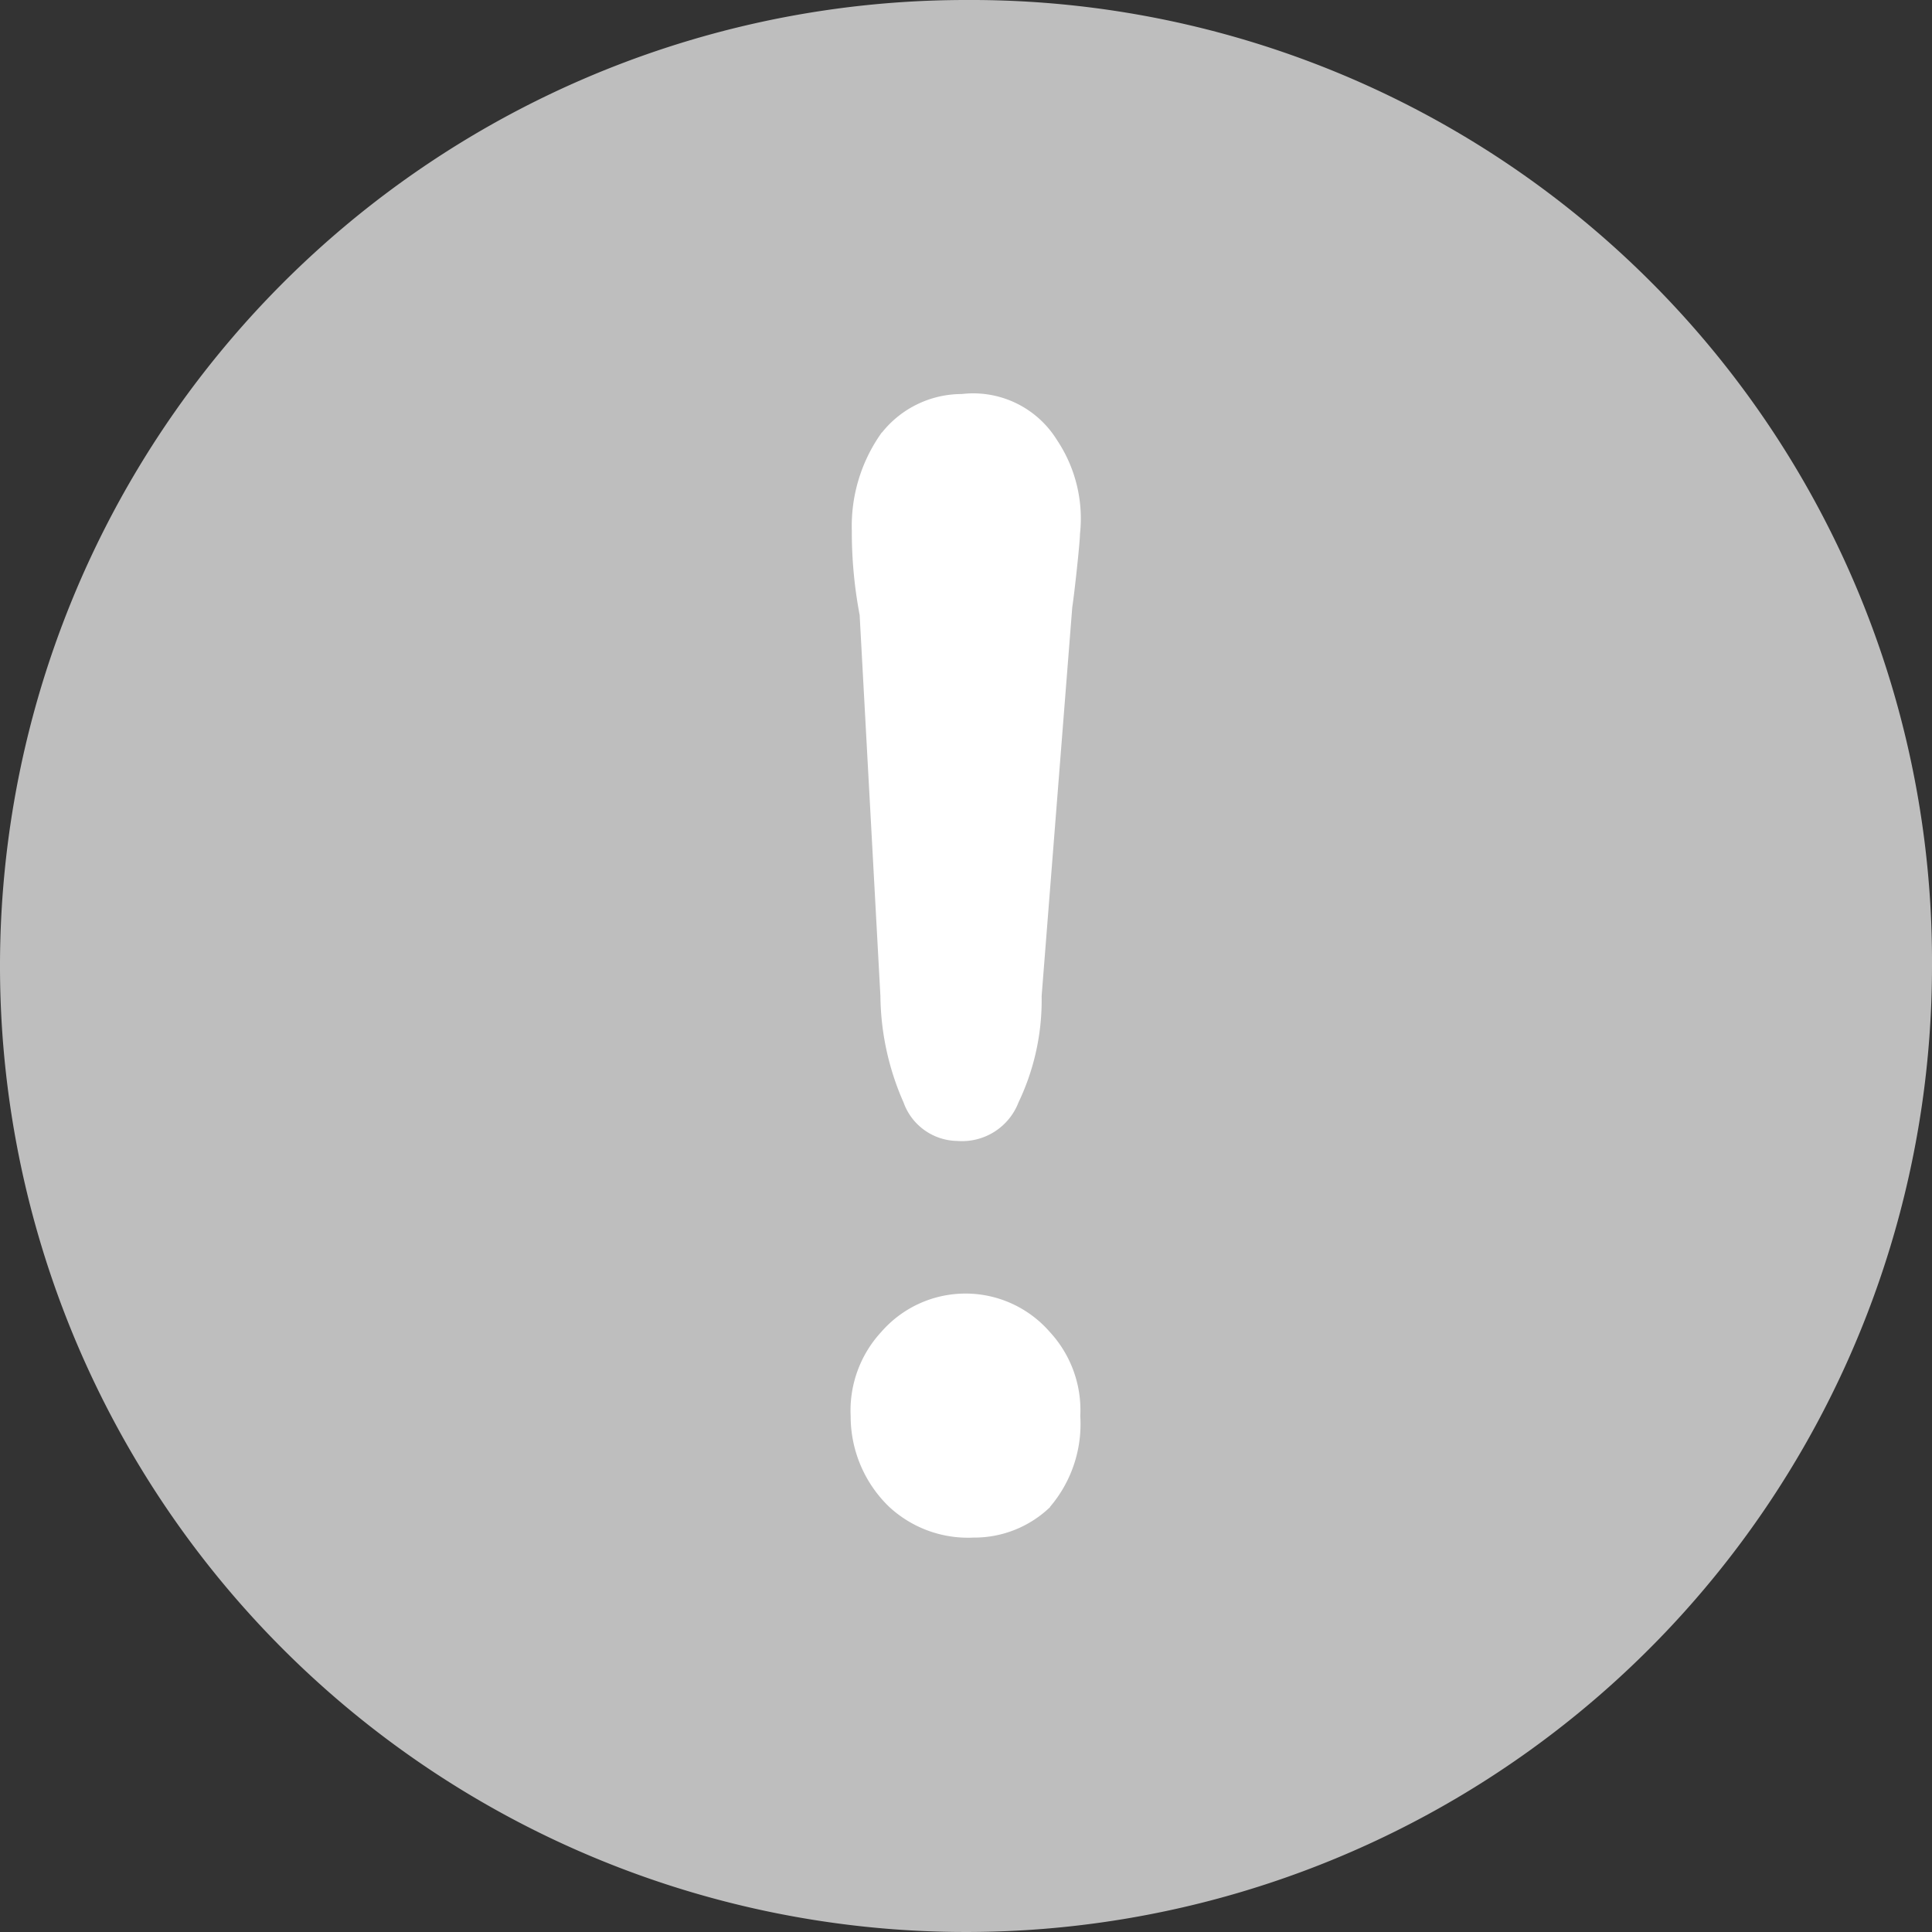 <svg xmlns="http://www.w3.org/2000/svg" width="20" height="20" viewBox="0 0 20 20"><rect x="0" y="0" width="20" height="20" fill="#333333" stroke="none"/><defs><style>.a{fill:#bebebe;}.b{fill:#fff;}</style></defs><g transform="translate(-560.359 -222)"><path class="a" d="M570.359,222a10,10,0,1,0,10,10,9.95,9.95,0,0,0-10-10Z"/><path class="b" d="M569.488,226.479a1.057,1.057,0,0,1,.827-.4,1.019,1.019,0,0,1,.985.475,1.461,1.461,0,0,1,.239.973c0,.081-.057.612-.08.759l-.317,4.025a2.454,2.454,0,0,1-.239,1.1.627.627,0,0,1-.636.4.6.6,0,0,1-.555-.4,2.785,2.785,0,0,1-.239-1.1l-.215-3.945a4.6,4.6,0,0,1-.081-.872,1.663,1.663,0,0,1,.311-1.018Z"/><path class="b" d="M571.231,237.6a1.132,1.132,0,0,1-.794.317,1.2,1.2,0,0,1-.872-.317,1.3,1.3,0,0,1-.4-.94,1.2,1.2,0,0,1,.317-.872,1.156,1.156,0,0,1,1.744,0,1.192,1.192,0,0,1,.316.872,1.32,1.32,0,0,1-.314.94Z"/></g></svg>